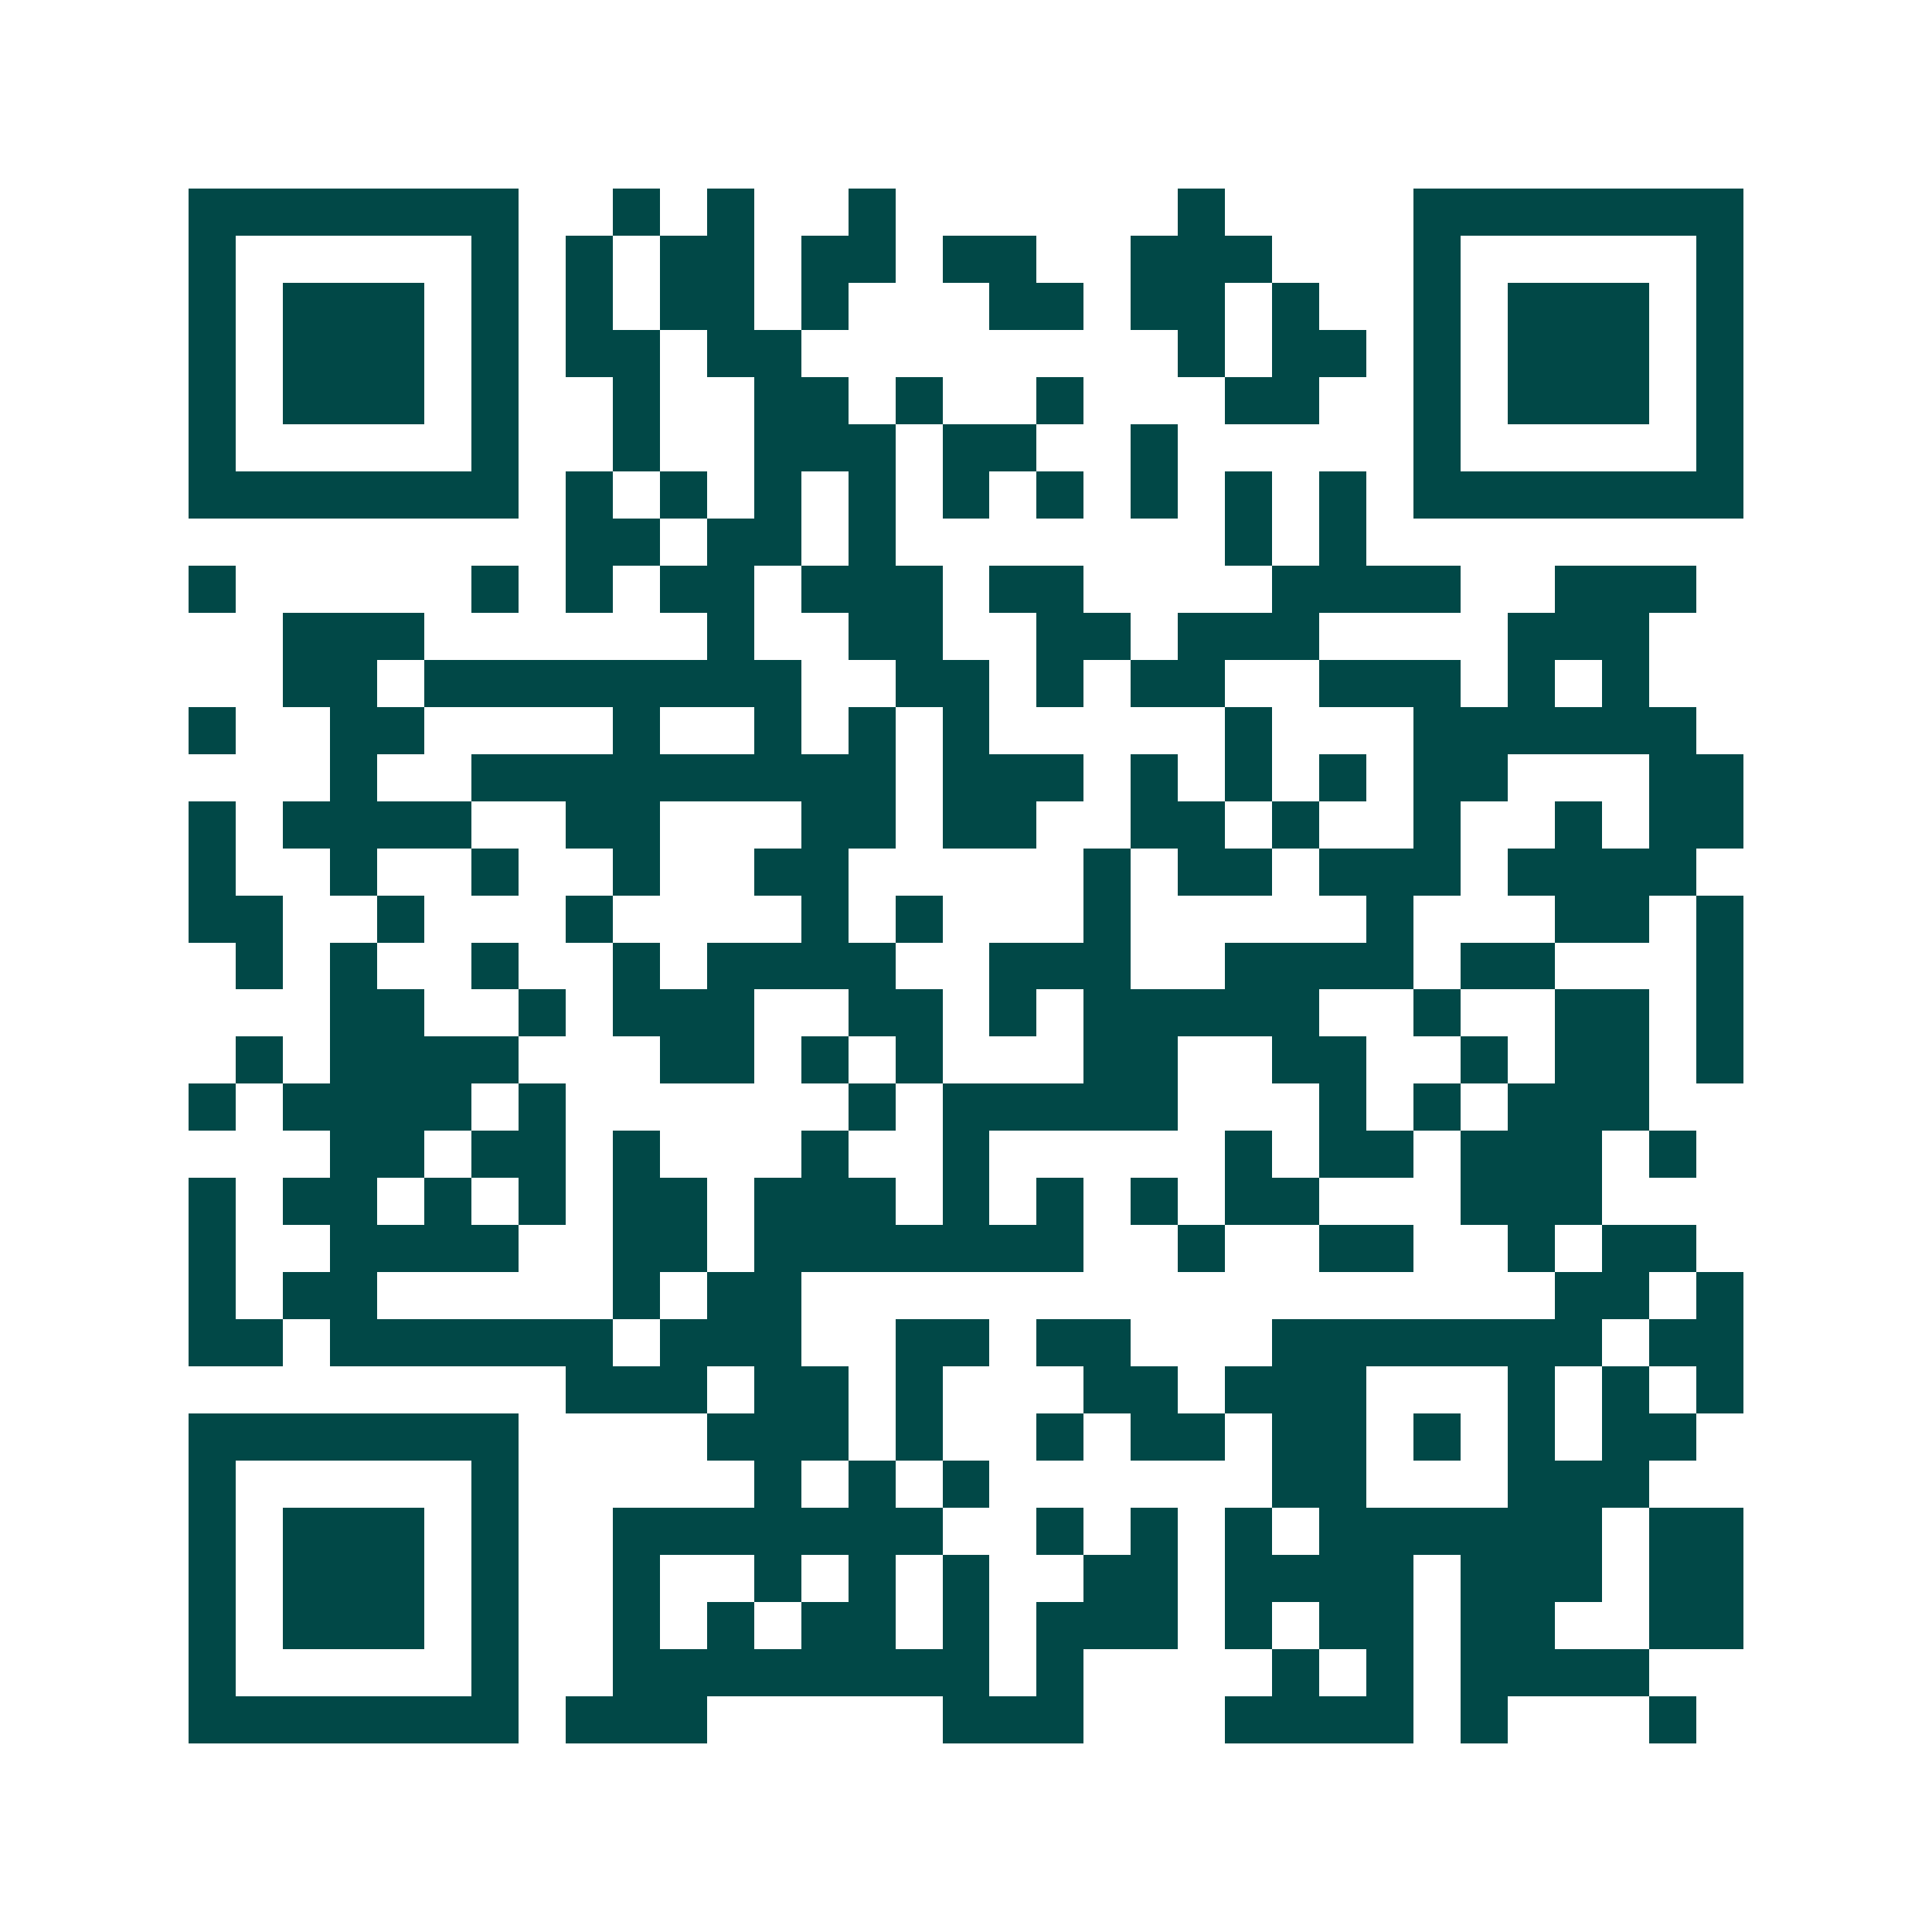 <svg xmlns="http://www.w3.org/2000/svg" width="200" height="200" viewBox="0 0 41 41" shape-rendering="crispEdges"><path fill="#ffffff" d="M0 0h41v41H0z"/><path stroke="#014847" d="M4 4.5h7m2 0h1m1 0h1m2 0h1m6 0h1m4 0h7M4 5.5h1m5 0h1m1 0h1m1 0h2m1 0h2m1 0h2m2 0h3m3 0h1m5 0h1M4 6.5h1m1 0h3m1 0h1m1 0h1m1 0h2m1 0h1m3 0h2m1 0h2m1 0h1m2 0h1m1 0h3m1 0h1M4 7.5h1m1 0h3m1 0h1m1 0h2m1 0h2m8 0h1m1 0h2m1 0h1m1 0h3m1 0h1M4 8.5h1m1 0h3m1 0h1m2 0h1m2 0h2m1 0h1m2 0h1m3 0h2m2 0h1m1 0h3m1 0h1M4 9.5h1m5 0h1m2 0h1m2 0h3m1 0h2m2 0h1m5 0h1m5 0h1M4 10.5h7m1 0h1m1 0h1m1 0h1m1 0h1m1 0h1m1 0h1m1 0h1m1 0h1m1 0h1m1 0h7M12 11.5h2m1 0h2m1 0h1m7 0h1m1 0h1M4 12.5h1m5 0h1m1 0h1m1 0h2m1 0h3m1 0h2m4 0h4m2 0h3M6 13.5h3m6 0h1m2 0h2m2 0h2m1 0h3m4 0h3M6 14.5h2m1 0h8m2 0h2m1 0h1m1 0h2m2 0h3m1 0h1m1 0h1M4 15.5h1m2 0h2m4 0h1m2 0h1m1 0h1m1 0h1m5 0h1m3 0h6M7 16.5h1m2 0h9m1 0h3m1 0h1m1 0h1m1 0h1m1 0h2m3 0h2M4 17.5h1m1 0h4m2 0h2m3 0h2m1 0h2m2 0h2m1 0h1m2 0h1m2 0h1m1 0h2M4 18.5h1m2 0h1m2 0h1m2 0h1m2 0h2m5 0h1m1 0h2m1 0h3m1 0h4M4 19.5h2m2 0h1m3 0h1m4 0h1m1 0h1m3 0h1m5 0h1m3 0h2m1 0h1M5 20.5h1m1 0h1m2 0h1m2 0h1m1 0h4m2 0h3m2 0h4m1 0h2m3 0h1M7 21.5h2m2 0h1m1 0h3m2 0h2m1 0h1m1 0h5m2 0h1m2 0h2m1 0h1M5 22.5h1m1 0h4m3 0h2m1 0h1m1 0h1m3 0h2m2 0h2m2 0h1m1 0h2m1 0h1M4 23.5h1m1 0h4m1 0h1m6 0h1m1 0h5m3 0h1m1 0h1m1 0h3M7 24.5h2m1 0h2m1 0h1m3 0h1m2 0h1m5 0h1m1 0h2m1 0h3m1 0h1M4 25.5h1m1 0h2m1 0h1m1 0h1m1 0h2m1 0h3m1 0h1m1 0h1m1 0h1m1 0h2m3 0h3M4 26.5h1m2 0h4m2 0h2m1 0h7m2 0h1m2 0h2m2 0h1m1 0h2M4 27.5h1m1 0h2m5 0h1m1 0h2m16 0h2m1 0h1M4 28.5h2m1 0h6m1 0h3m2 0h2m1 0h2m3 0h7m1 0h2M12 29.5h3m1 0h2m1 0h1m3 0h2m1 0h3m3 0h1m1 0h1m1 0h1M4 30.5h7m4 0h3m1 0h1m2 0h1m1 0h2m1 0h2m1 0h1m1 0h1m1 0h2M4 31.5h1m5 0h1m5 0h1m1 0h1m1 0h1m6 0h2m3 0h3M4 32.5h1m1 0h3m1 0h1m2 0h7m2 0h1m1 0h1m1 0h1m1 0h6m1 0h2M4 33.5h1m1 0h3m1 0h1m2 0h1m2 0h1m1 0h1m1 0h1m2 0h2m1 0h4m1 0h3m1 0h2M4 34.5h1m1 0h3m1 0h1m2 0h1m1 0h1m1 0h2m1 0h1m1 0h3m1 0h1m1 0h2m1 0h2m2 0h2M4 35.5h1m5 0h1m2 0h8m1 0h1m4 0h1m1 0h1m1 0h4M4 36.5h7m1 0h3m5 0h3m3 0h4m1 0h1m3 0h1"/></svg>

